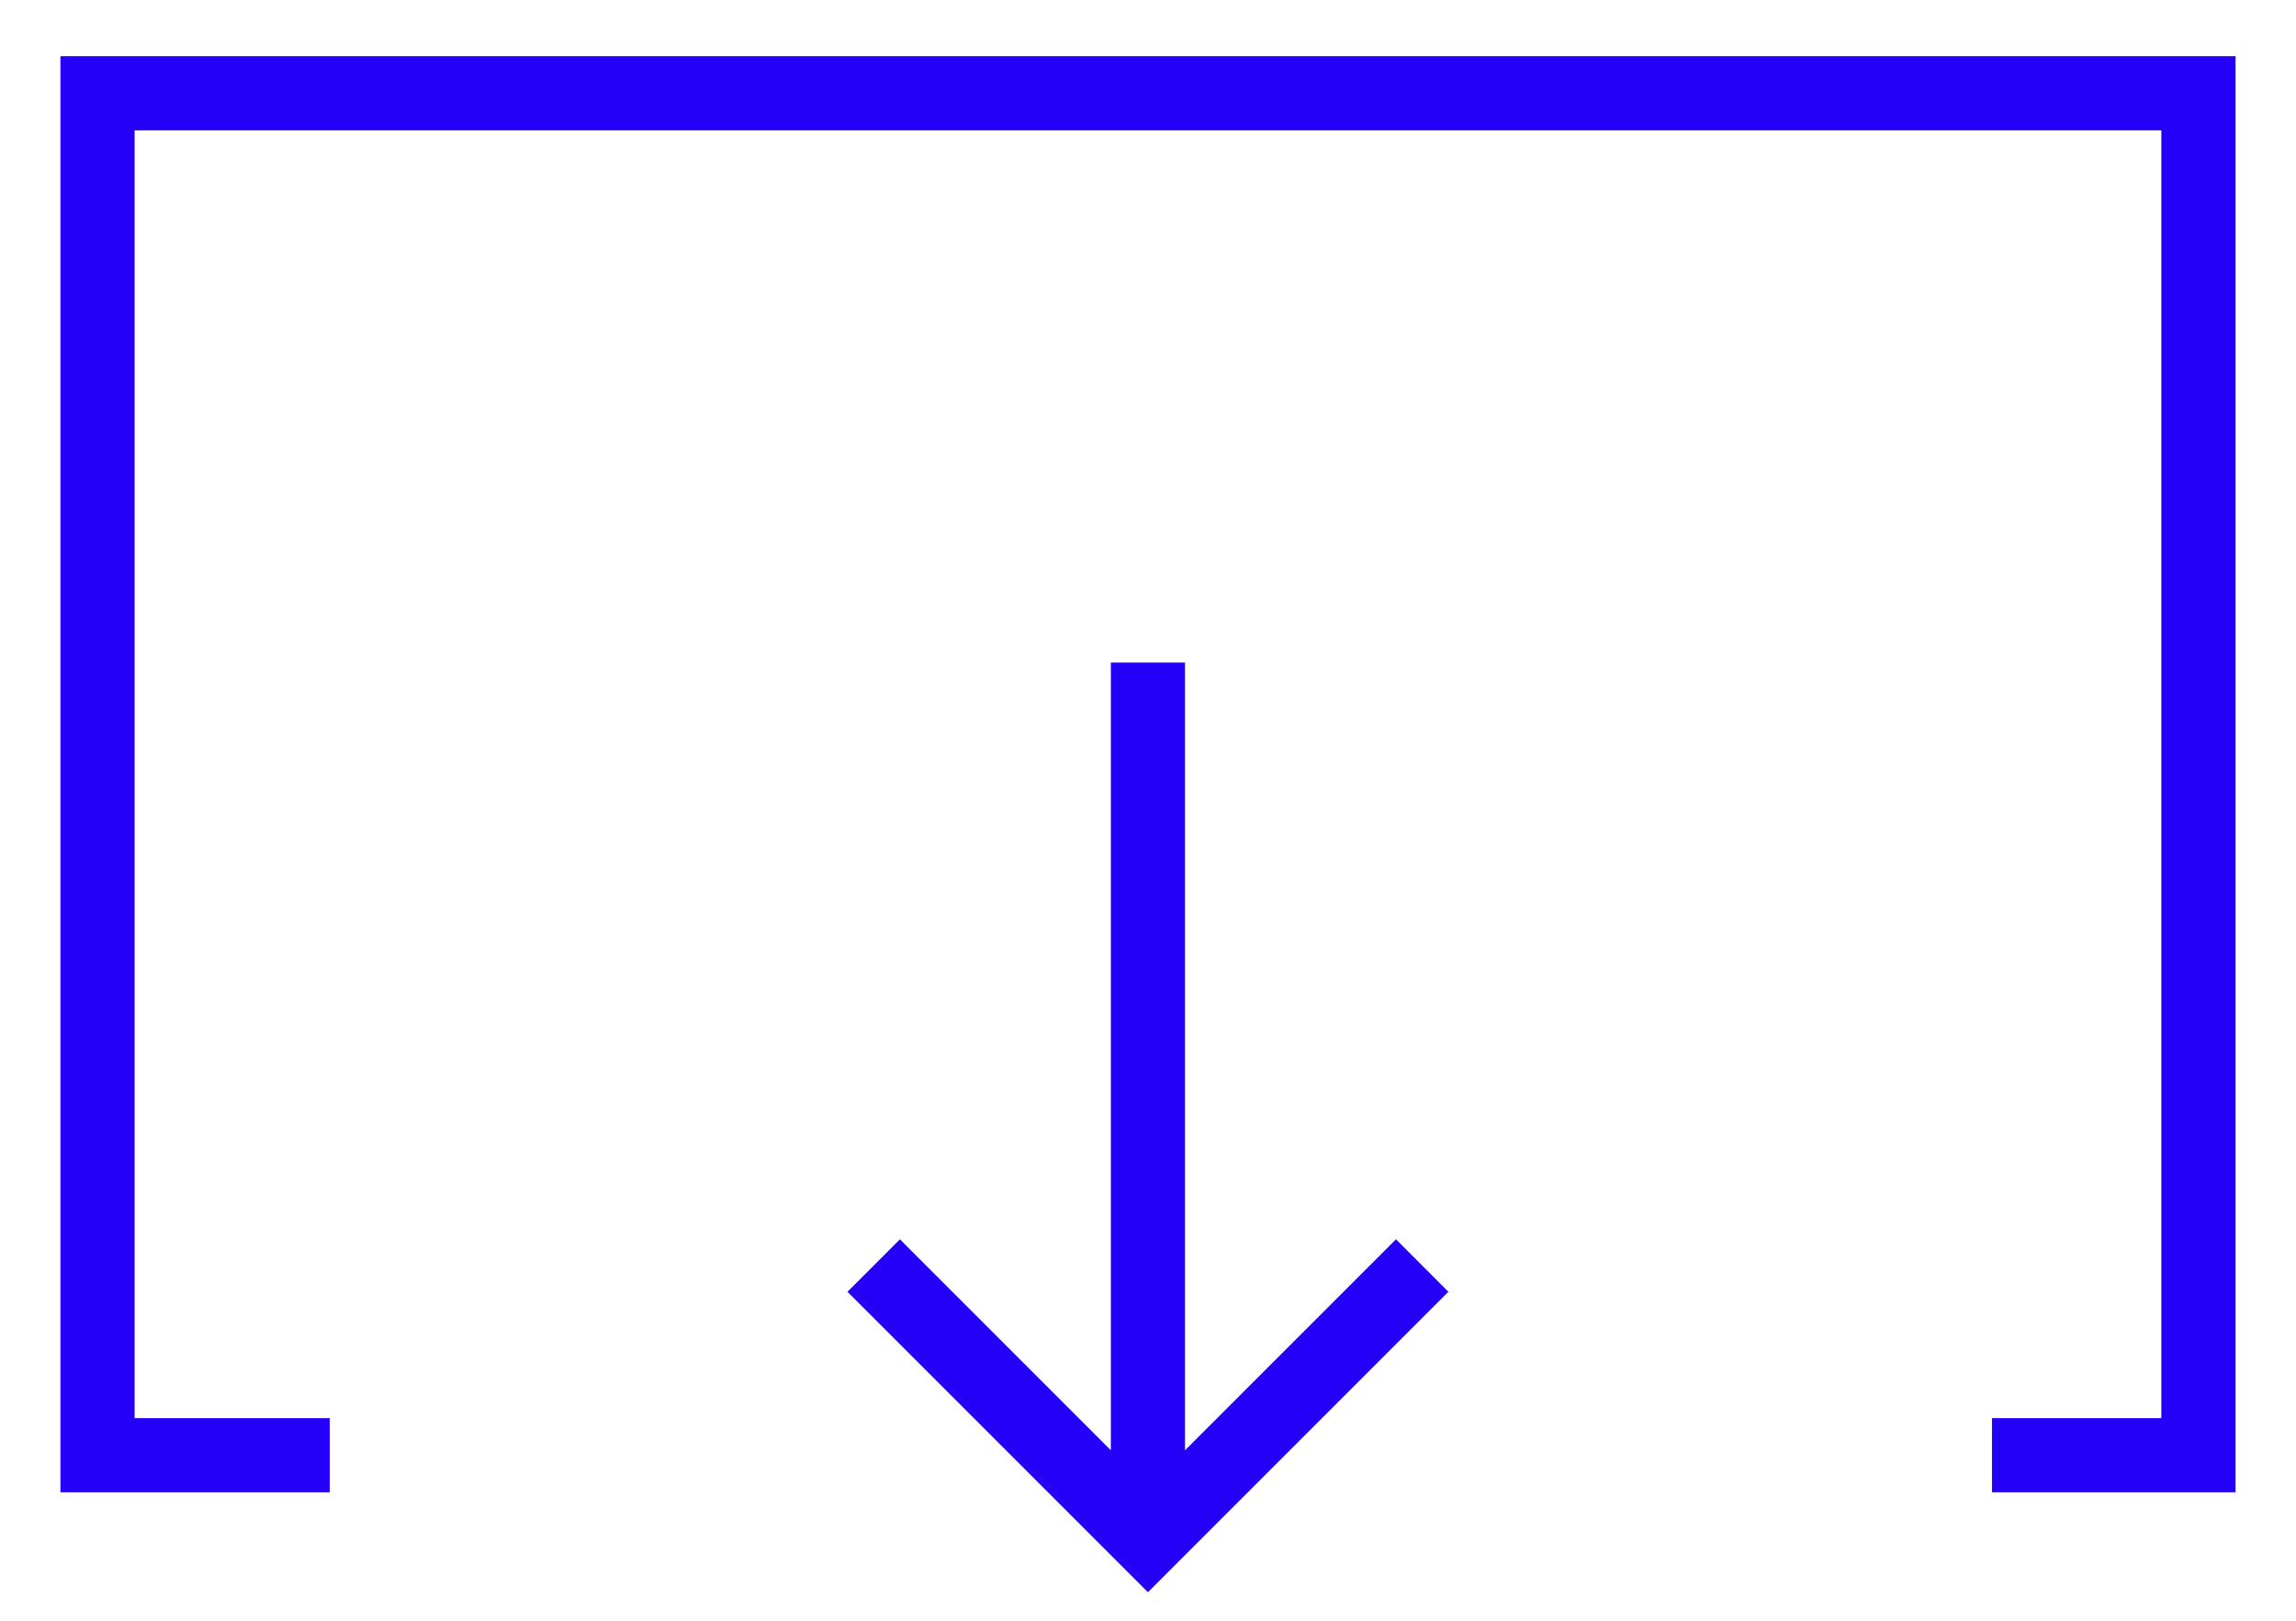 <svg width="34" height="24" viewBox="0 0 34 24" fill="none" xmlns="http://www.w3.org/2000/svg">
<path d="M1.993 21L1.993 1.93L32.006 1.93L32.006 21L29.498 21L29.498 22.098L33.105 22.098L33.105 0.832L0.895 0.832L0.895 22.098L4.883 22.098L4.883 21L1.993 21Z" fill="#2400F9"/>
<path d="M12.55 19.129L14.774 21.353L16.999 23.578L21.448 19.129L20.672 18.352L17.548 21.476L17.548 9.811L16.45 9.811L16.45 21.476L13.326 18.352L12.55 19.129Z" fill="#2400F9"/>
</svg>
